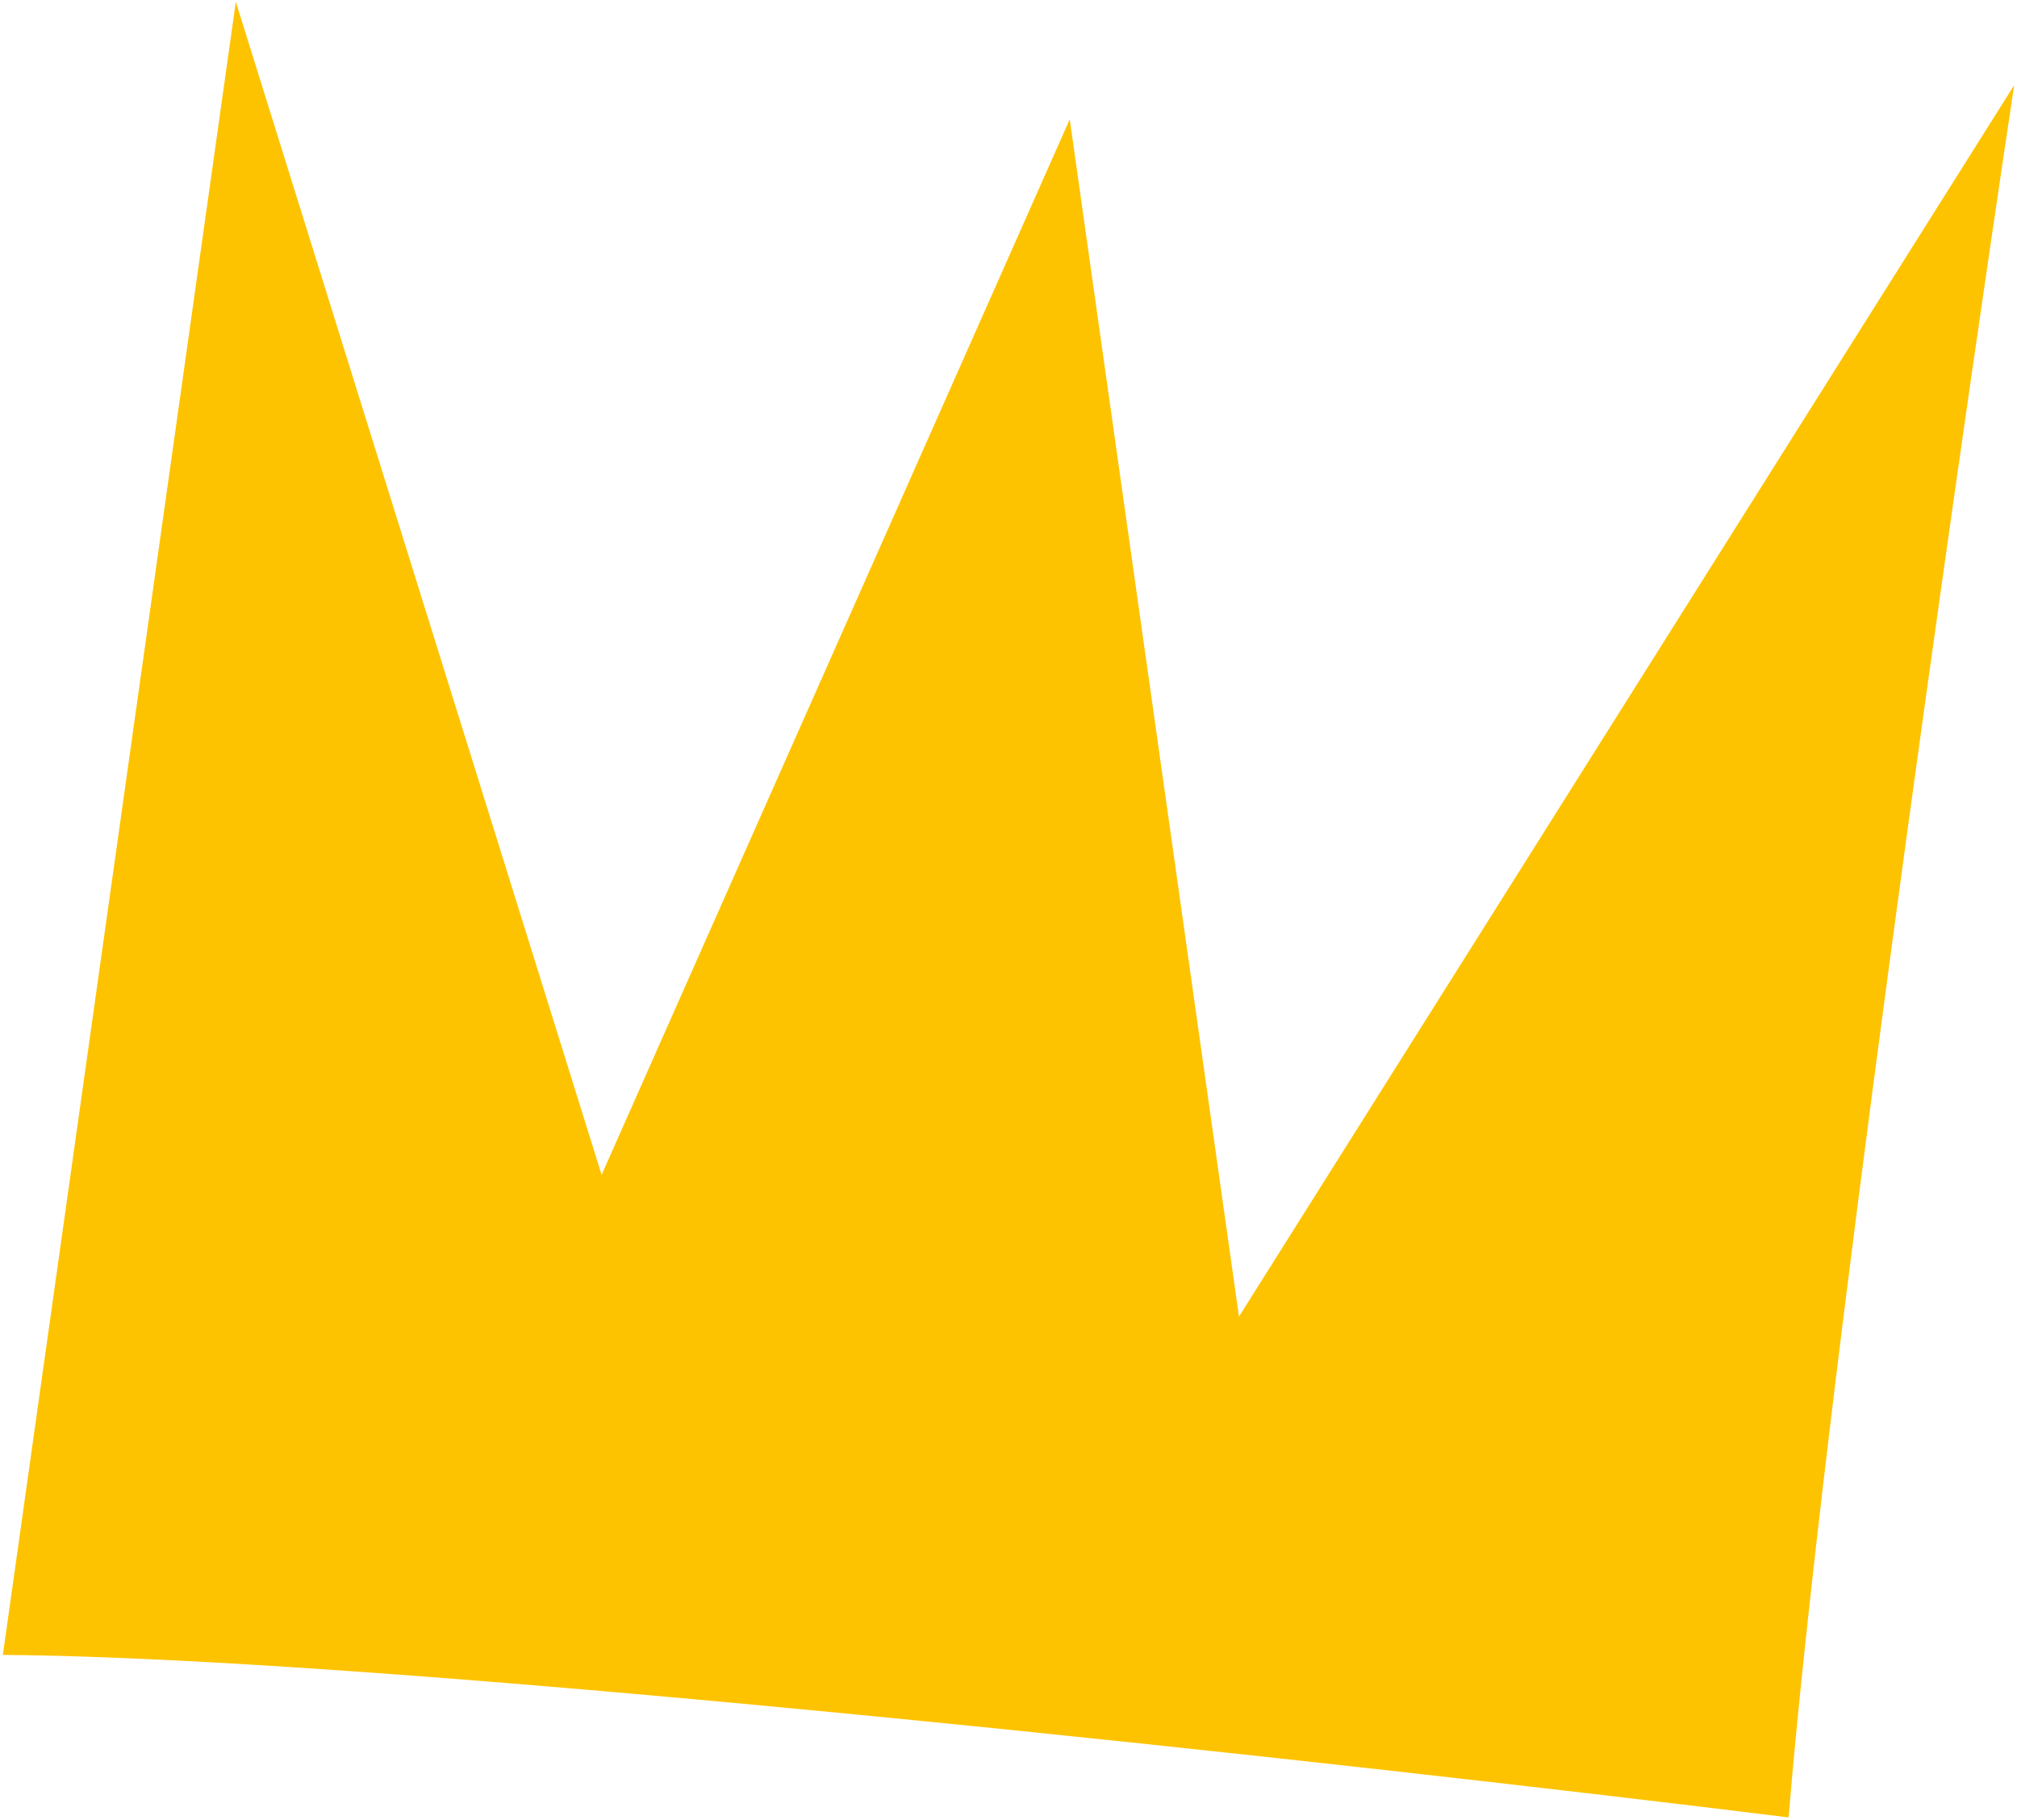 <svg width="450" height="406" viewBox="0 0 450 406" fill="none" xmlns="http://www.w3.org/2000/svg">
<path d="M0.639 369.249C89.382 369.822 303.221 393.656 399.048 405.501C406.304 316.374 435.615 110.709 449.363 19.017L276.42 293.764L238.663 26.614L134.22 262.128L52.612 0.398L0.639 369.249Z" fill="#FDC300"/>
</svg>
